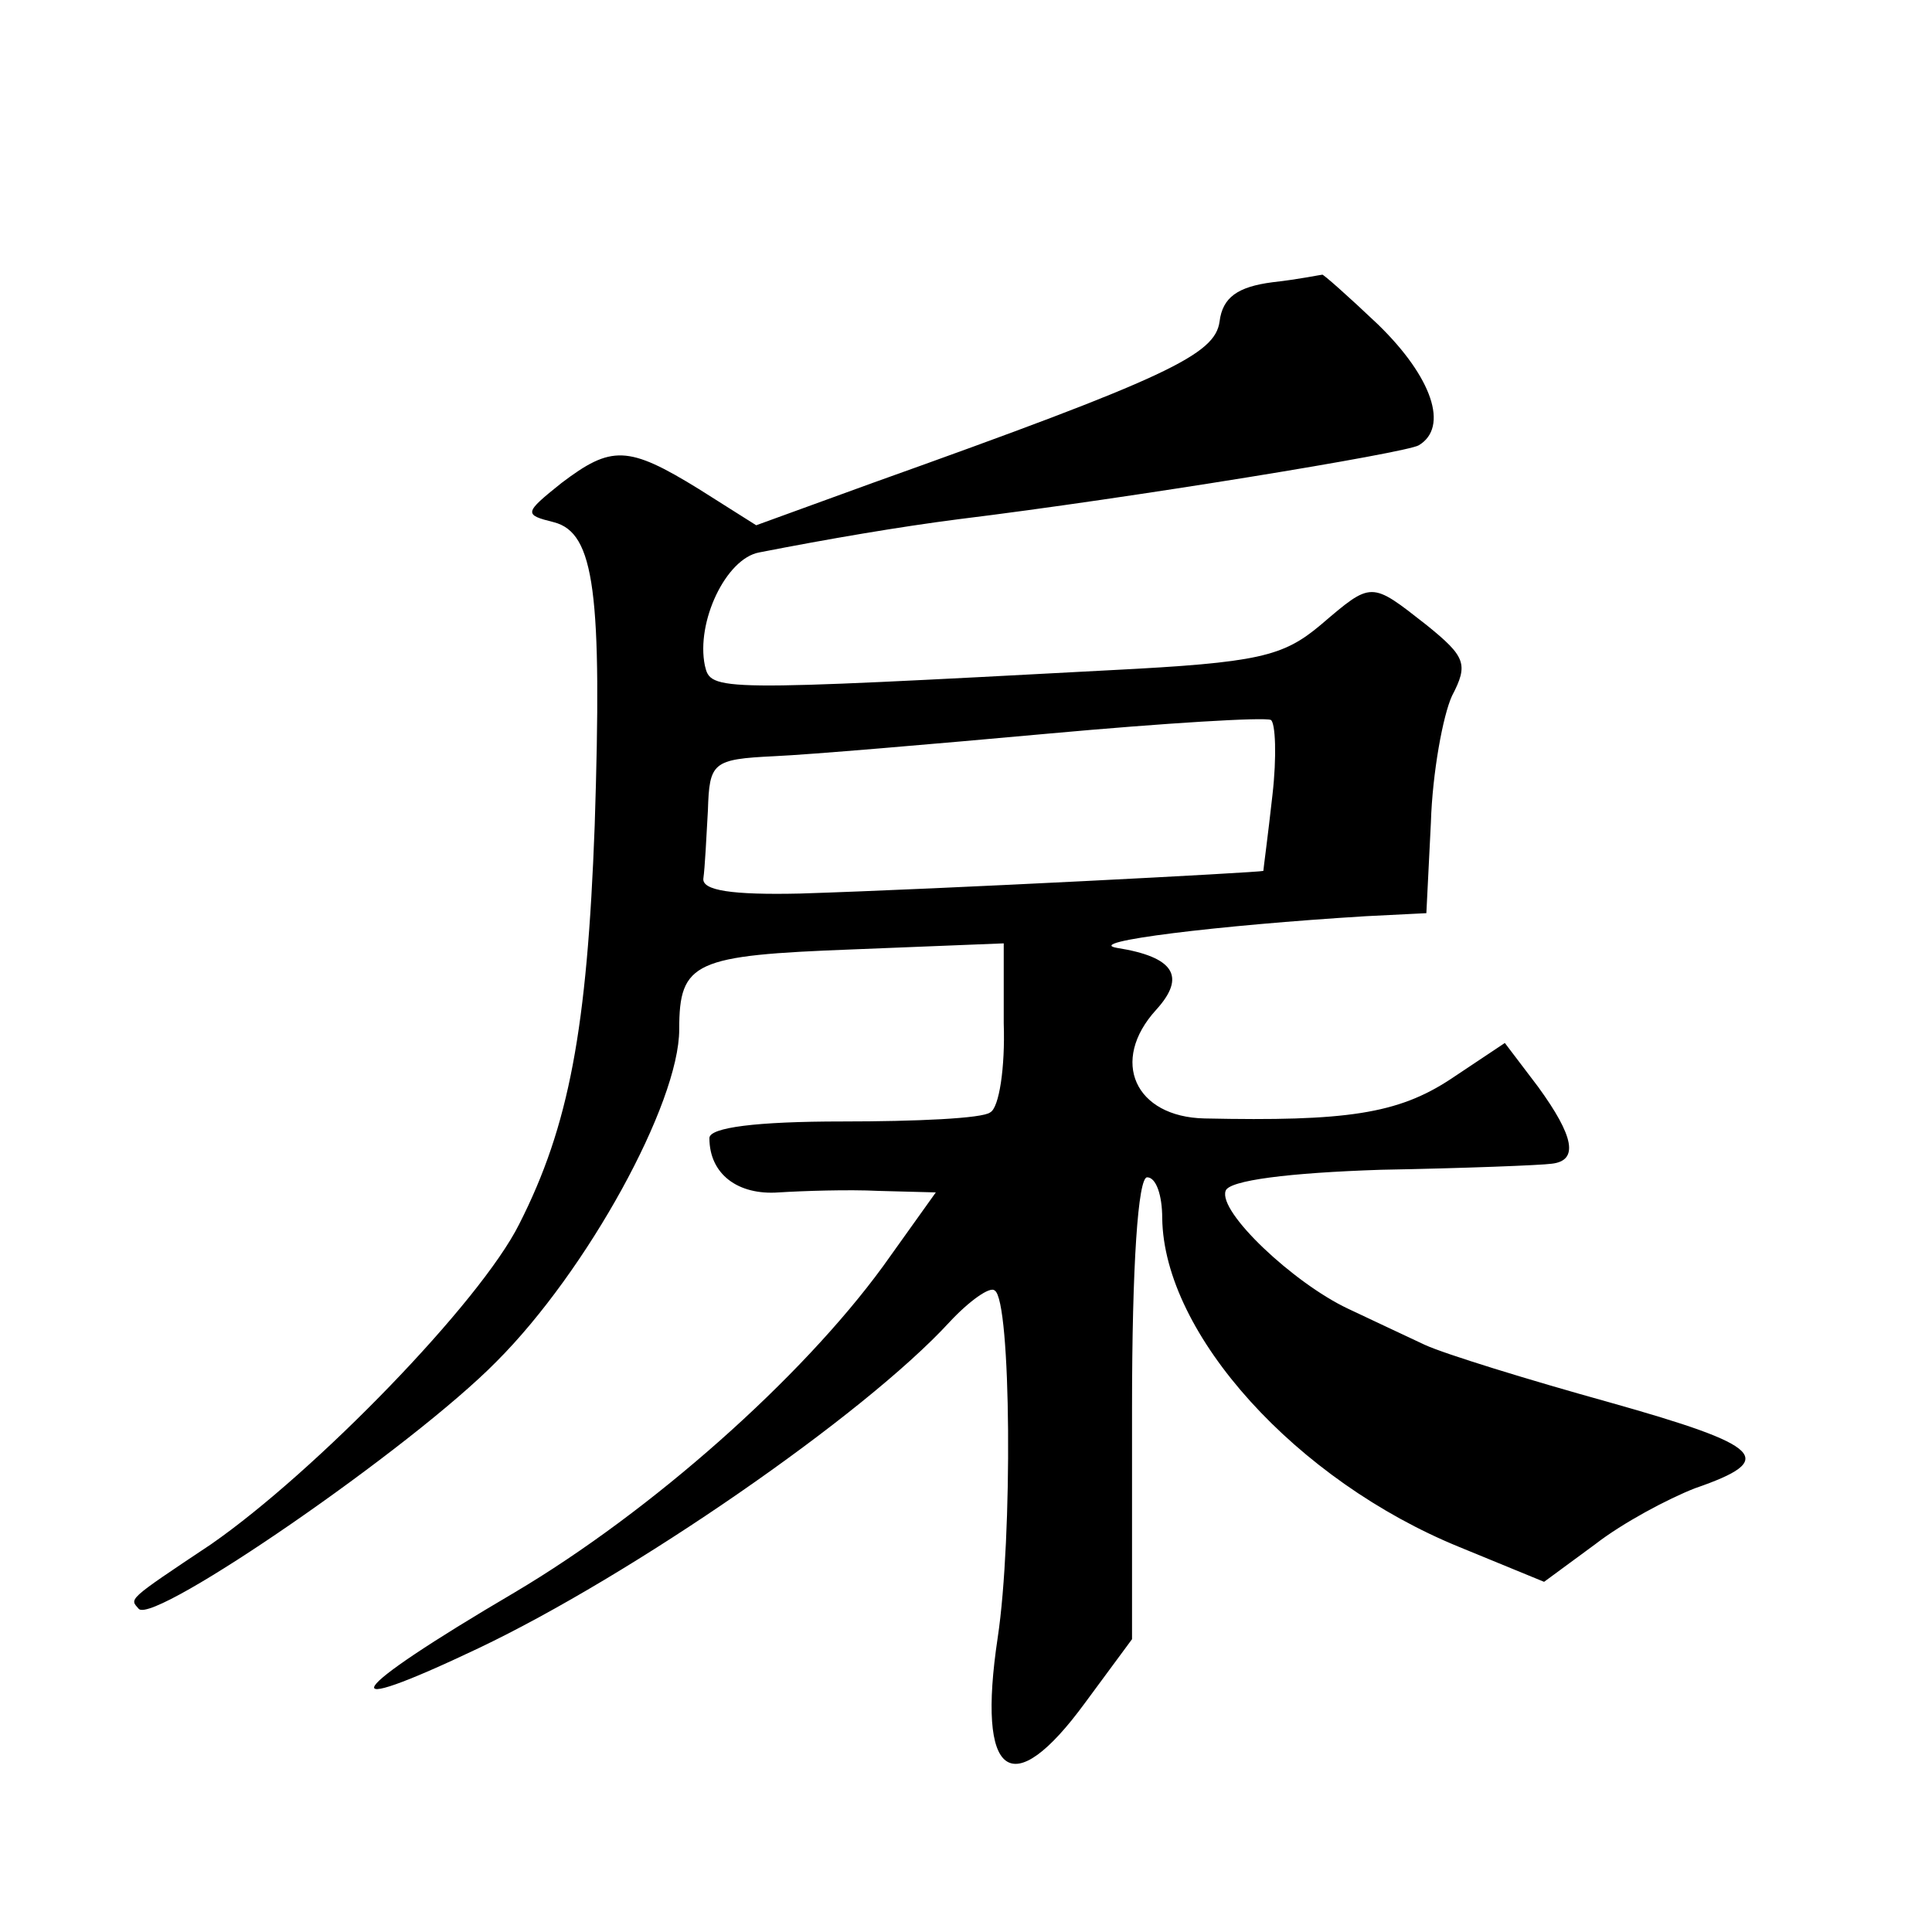 <?xml version="1.0" standalone="no"?>
<!DOCTYPE svg PUBLIC "-//W3C//DTD SVG 20010904//EN"
 "http://www.w3.org/TR/2001/REC-SVG-20010904/DTD/svg10.dtd">
<svg version="1.0" xmlns="http://www.w3.org/2000/svg"
 width="128pt" height="128pt" viewBox="0 0 128 128"
 preserveAspectRatio="xMidYMid meet">
<g transform="translate(0,128) scale(0.1,-0.1)"
fill="#0" stroke="none">
<path d="M843 1093 c-23 -3 -33 -10 -35 -26 -3 -22 -34 -37 -230 -107 l-77 -28
-38 24 c-47 29 -58 29 -91 4 -25 -20 -25 -21 -5 -26 27 -7 32 -47 27 -201 -5 -135
-17 -199 -50 -264 -26 -52 -135 -164 -204 -212 -57 -38 -54 -36 -48 -43 11 -10
181 107 237 164 60 60 121 171 121 220 0 45 10 49 115 53 l100 4 0 -53 c1 -29 -3
-56 -9 -59 -5 -4 -49 -6 -98 -6 -57 0 -88 -4 -88 -11 0 -24 19 -38 46 -36 16 1
46 2 66 1 l38 -1 -35 -49 c-54 -74 -153 -162 -244 -216 -114 -67 -125 -85 -24 -37
101 48 255 154 312 216 13 14 27 24 30 21 11 -6 12 -164 2 -230 -14 -93 9 -110
58 -43 l31 42 0 153 c0 95 4 153 10 153 6 0 10 -12 10 -27 1 -77 89 -174 197 -218
l56 -23 34 25 c18 14 48 30 66 37 55 19 46 28 -57 57 -54 15 -109 32 -122 38 -13
6 -36 17 -51 24 -36 17 -86 64 -81 78 2 7 42 12 103 14 55 1 106 3 113 4 18 2 15
18 -9 51 l-22 29 -36 -24 c-35 -23 -69 -28 -163 -26 -46 1 -63 38 -32 72 20 22
12 35 -26 41 -23 4 67 15 165 21 l40 2 3 60 c1 33 8 71 14 84 11 21 9 26 -17 47
-37 29 -36 29 -70 0 -25 -21 -41 -25 -139 -30 -263 -14 -265 -14 -269 3 -6 29 14
71 36 75 46 9 93 17 132 22 114 14 297 44 305 49 20 12 9 45 -27 80 -20 19 -37
34 -37 33 -1 0 -15 -3 -33 -5z m0 -340 c-3 -27 -6 -49 -6 -50 -2 -1 -212 -12 -307
-15 -45 -1 -65 2 -64 10 1 7 2 27 3 45 1 32 3 34 44 36 23 1 105 8 182 15 77 7
143 11 147 9 3 -2 4 -24 1 -50z"/>
</g>
</svg>
